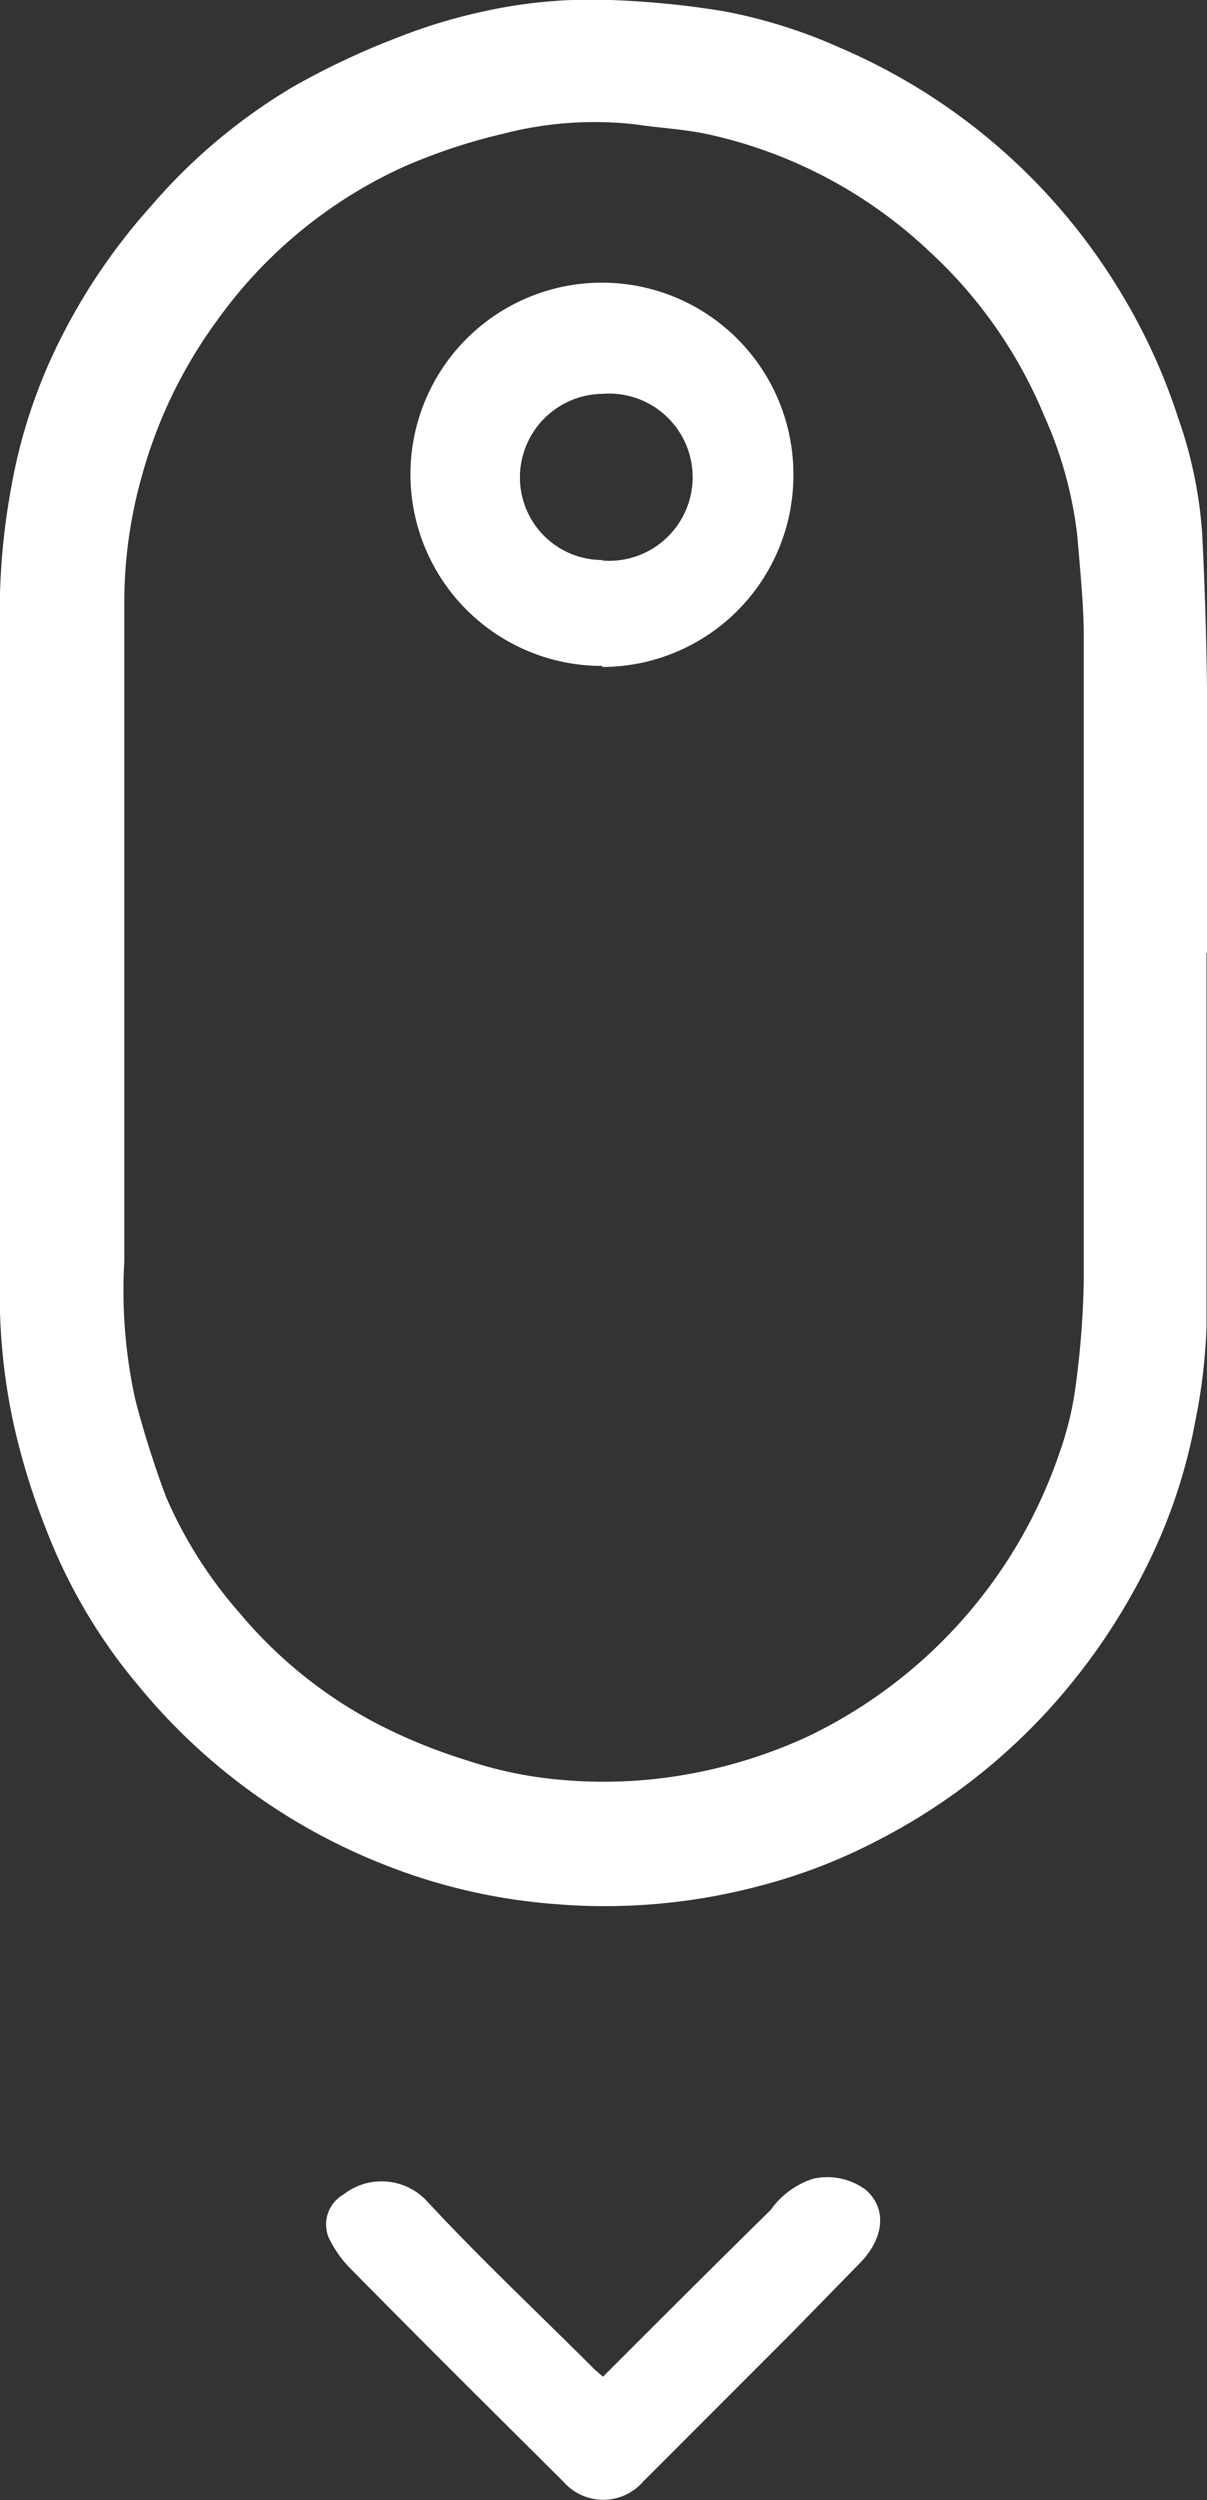 <svg xmlns="http://www.w3.org/2000/svg" viewBox="0 0 22.82 47.23"><rect x="0" y="0" width="22.82" height="47.23" fill="#333333" stroke="none"/><defs><style>.cls-1{fill:#fff;}</style></defs><title>Maus</title><g id="Ebene_2" data-name="Ebene 2"><g id="Ebene_1-2" data-name="Ebene 1"><path class="cls-1" d="M2.35,18v5.83a9.58,9.58,0,0,0,.21,2.62,18.55,18.55,0,0,0,.58,1.83,8.29,8.29,0,0,0,1.38,2.18,8.54,8.54,0,0,0,2.7,2.15,10.36,10.36,0,0,0,1.59.64,7.67,7.67,0,0,0,1.76.37,9,9,0,0,0,2.42-.1,9.33,9.33,0,0,0,2.25-.7,9.24,9.24,0,0,0,4.8-5.4,6.12,6.12,0,0,0,.28-1.12,16.68,16.68,0,0,0,.17-2.12q0-6.07,0-12.15c0-.63-.07-1.26-.12-1.89a7.65,7.65,0,0,0-.63-2.29,8.79,8.79,0,0,0-2.19-3.12,8.84,8.84,0,0,0-4.15-2.19c-.45-.1-.92-.12-1.38-.19a6.89,6.89,0,0,0-2.52.18,10.72,10.72,0,0,0-1.91.64A8.83,8.83,0,0,0,4.1,6.06,9,9,0,0,0,2.68,9a8.8,8.8,0,0,0-.33,2.33V18m20.46,0c0,2.35,0,4.71,0,7.07a10.68,10.68,0,0,1-.21,1.77,10.29,10.29,0,0,1-.81,2.52A11.85,11.85,0,0,1,20.09,32a11.44,11.44,0,0,1-3.52,2.78,10.46,10.46,0,0,1-2.18.84,11.4,11.4,0,0,1-3.9.35,11,11,0,0,1-3.19-.73,11.4,11.4,0,0,1-4.67-3.38A10.32,10.32,0,0,1,.88,28.91,13.1,13.1,0,0,1,.28,27,11.43,11.43,0,0,1,0,24.78c0-4.52,0-9,0-13.56a13,13,0,0,1,.21-2,10.13,10.13,0,0,1,.94-2.83A11.42,11.42,0,0,1,2.85,3.9,10.78,10.78,0,0,1,5.54,1.64a14.47,14.47,0,0,1,2-.94A10.32,10.32,0,0,1,9.17.21,9.38,9.38,0,0,1,11.54,0a16.88,16.88,0,0,1,2.13.21,9.79,9.79,0,0,1,2.23.7,11.46,11.46,0,0,1,5.28,4.6,11.31,11.31,0,0,1,1.1,2.4,8.21,8.21,0,0,1,.45,2.19c.05,1,.08,2,.09,2.92,0,1.66,0,3.32,0,5Z"/><path class="cls-1" d="M11.4,44.9c1.06-1.06,2.11-2.11,3.17-3.15a1.58,1.58,0,0,1,.8-.59,1.22,1.22,0,0,1,1,.21c.39.34.36.89-.1,1.37L14.94,44.1l-2.78,2.78a1,1,0,0,1-1.51,0c-1.36-1.35-2.72-2.7-4.06-4.06a2.13,2.13,0,0,1-.38-.56.65.65,0,0,1,.28-.8,1.17,1.17,0,0,1,1.58.12c1,1.08,2.11,2.12,3.17,3.18l.16.14"/><path class="cls-1" d="M11.39,10.59a1.58,1.58,0,1,0,0-3.15A1.58,1.58,0,0,0,9.83,9a1.56,1.56,0,0,0,1.56,1.58m0,2A3.62,3.62,0,1,1,15,9a3.62,3.62,0,0,1-3.62,3.6"/></g></g></svg>